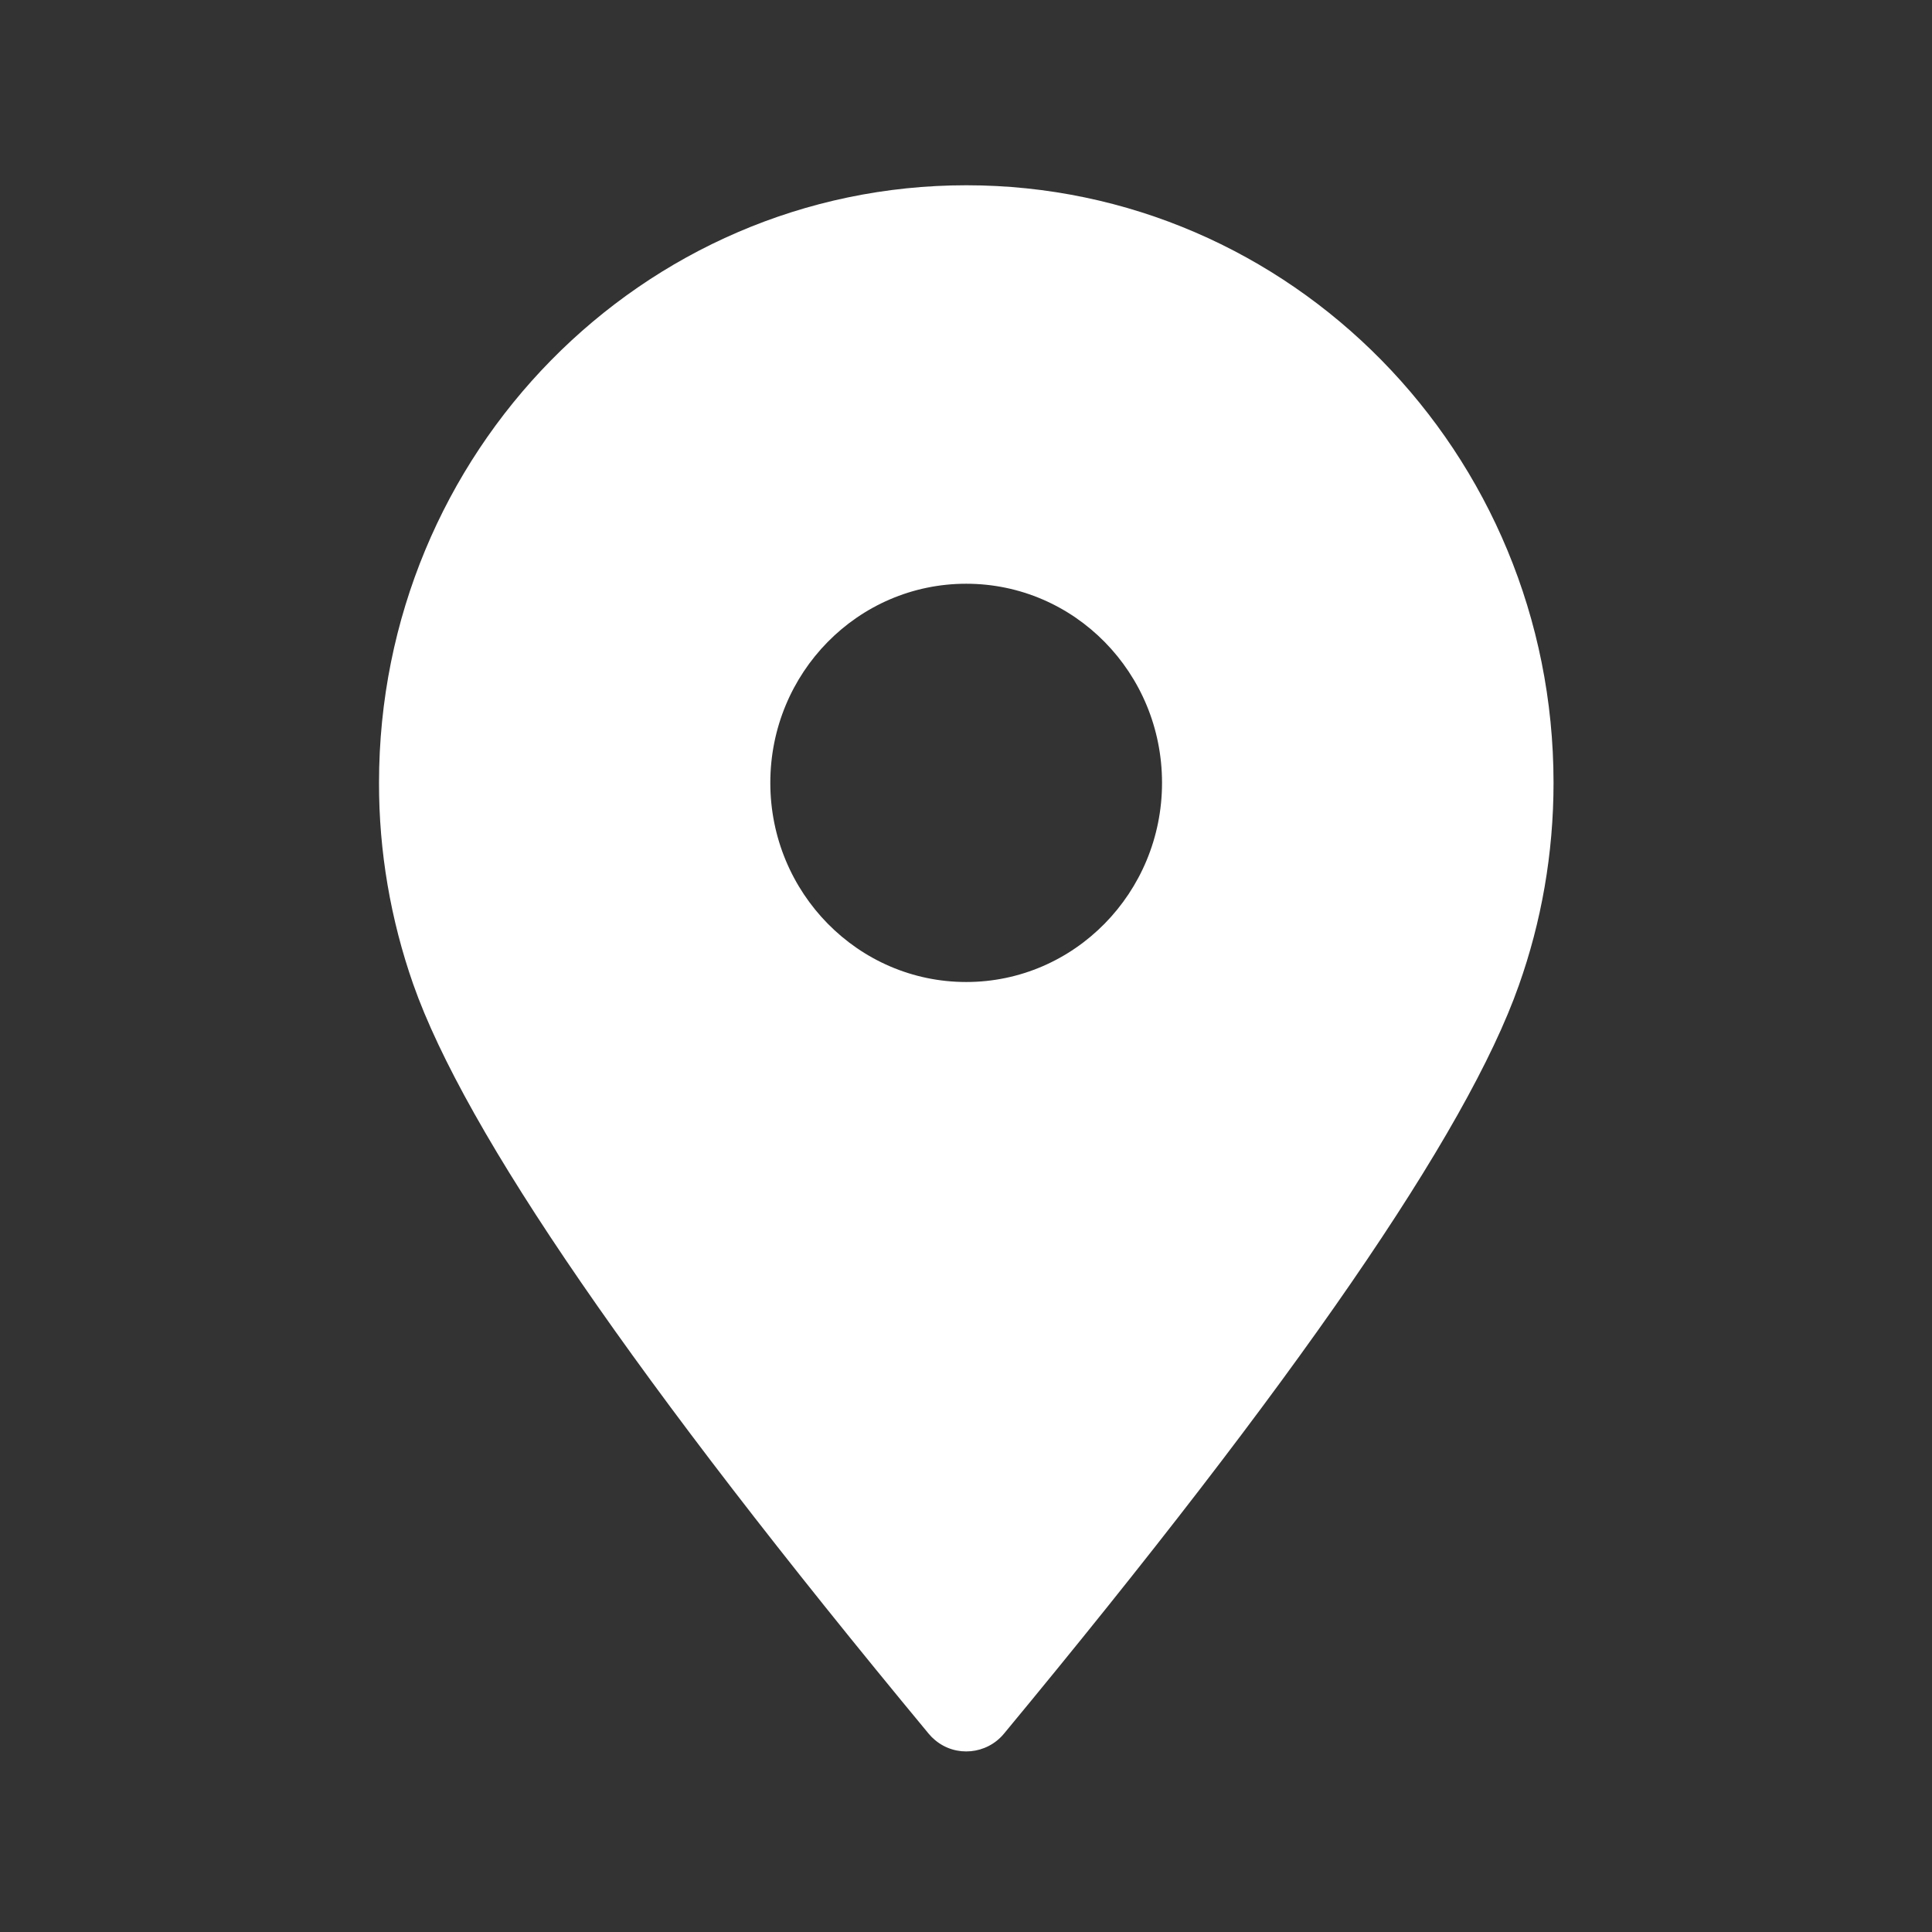 <svg width="28" height="28" viewBox="0 0 28 28" fill="none" xmlns="http://www.w3.org/2000/svg">
<rect x="0" y="0" width="28" height="28" fill="#333333" stroke="none"/>
<path d="M14.55 25.126C14.301 25.427 13.852 25.471 13.552 25.219C13.519 25.192 13.486 25.159 13.459 25.126C9.231 20.024 6.74 16.403 5.988 14.262C5.66 13.325 5.491 12.337 5.493 11.345C5.493 6.562 9.305 2.685 14.005 2.685C18.706 2.685 22.515 6.562 22.515 11.345C22.515 12.376 22.337 13.366 22.012 14.281C21.26 16.417 18.769 20.032 14.55 25.126ZM14.003 14.232C15.569 14.232 16.841 12.939 16.841 11.345C16.841 9.751 15.572 8.46 14.003 8.46C12.433 8.46 11.164 9.751 11.164 11.345C11.164 12.939 12.436 14.232 14.003 14.232Z" fill="white"/>
</svg>
